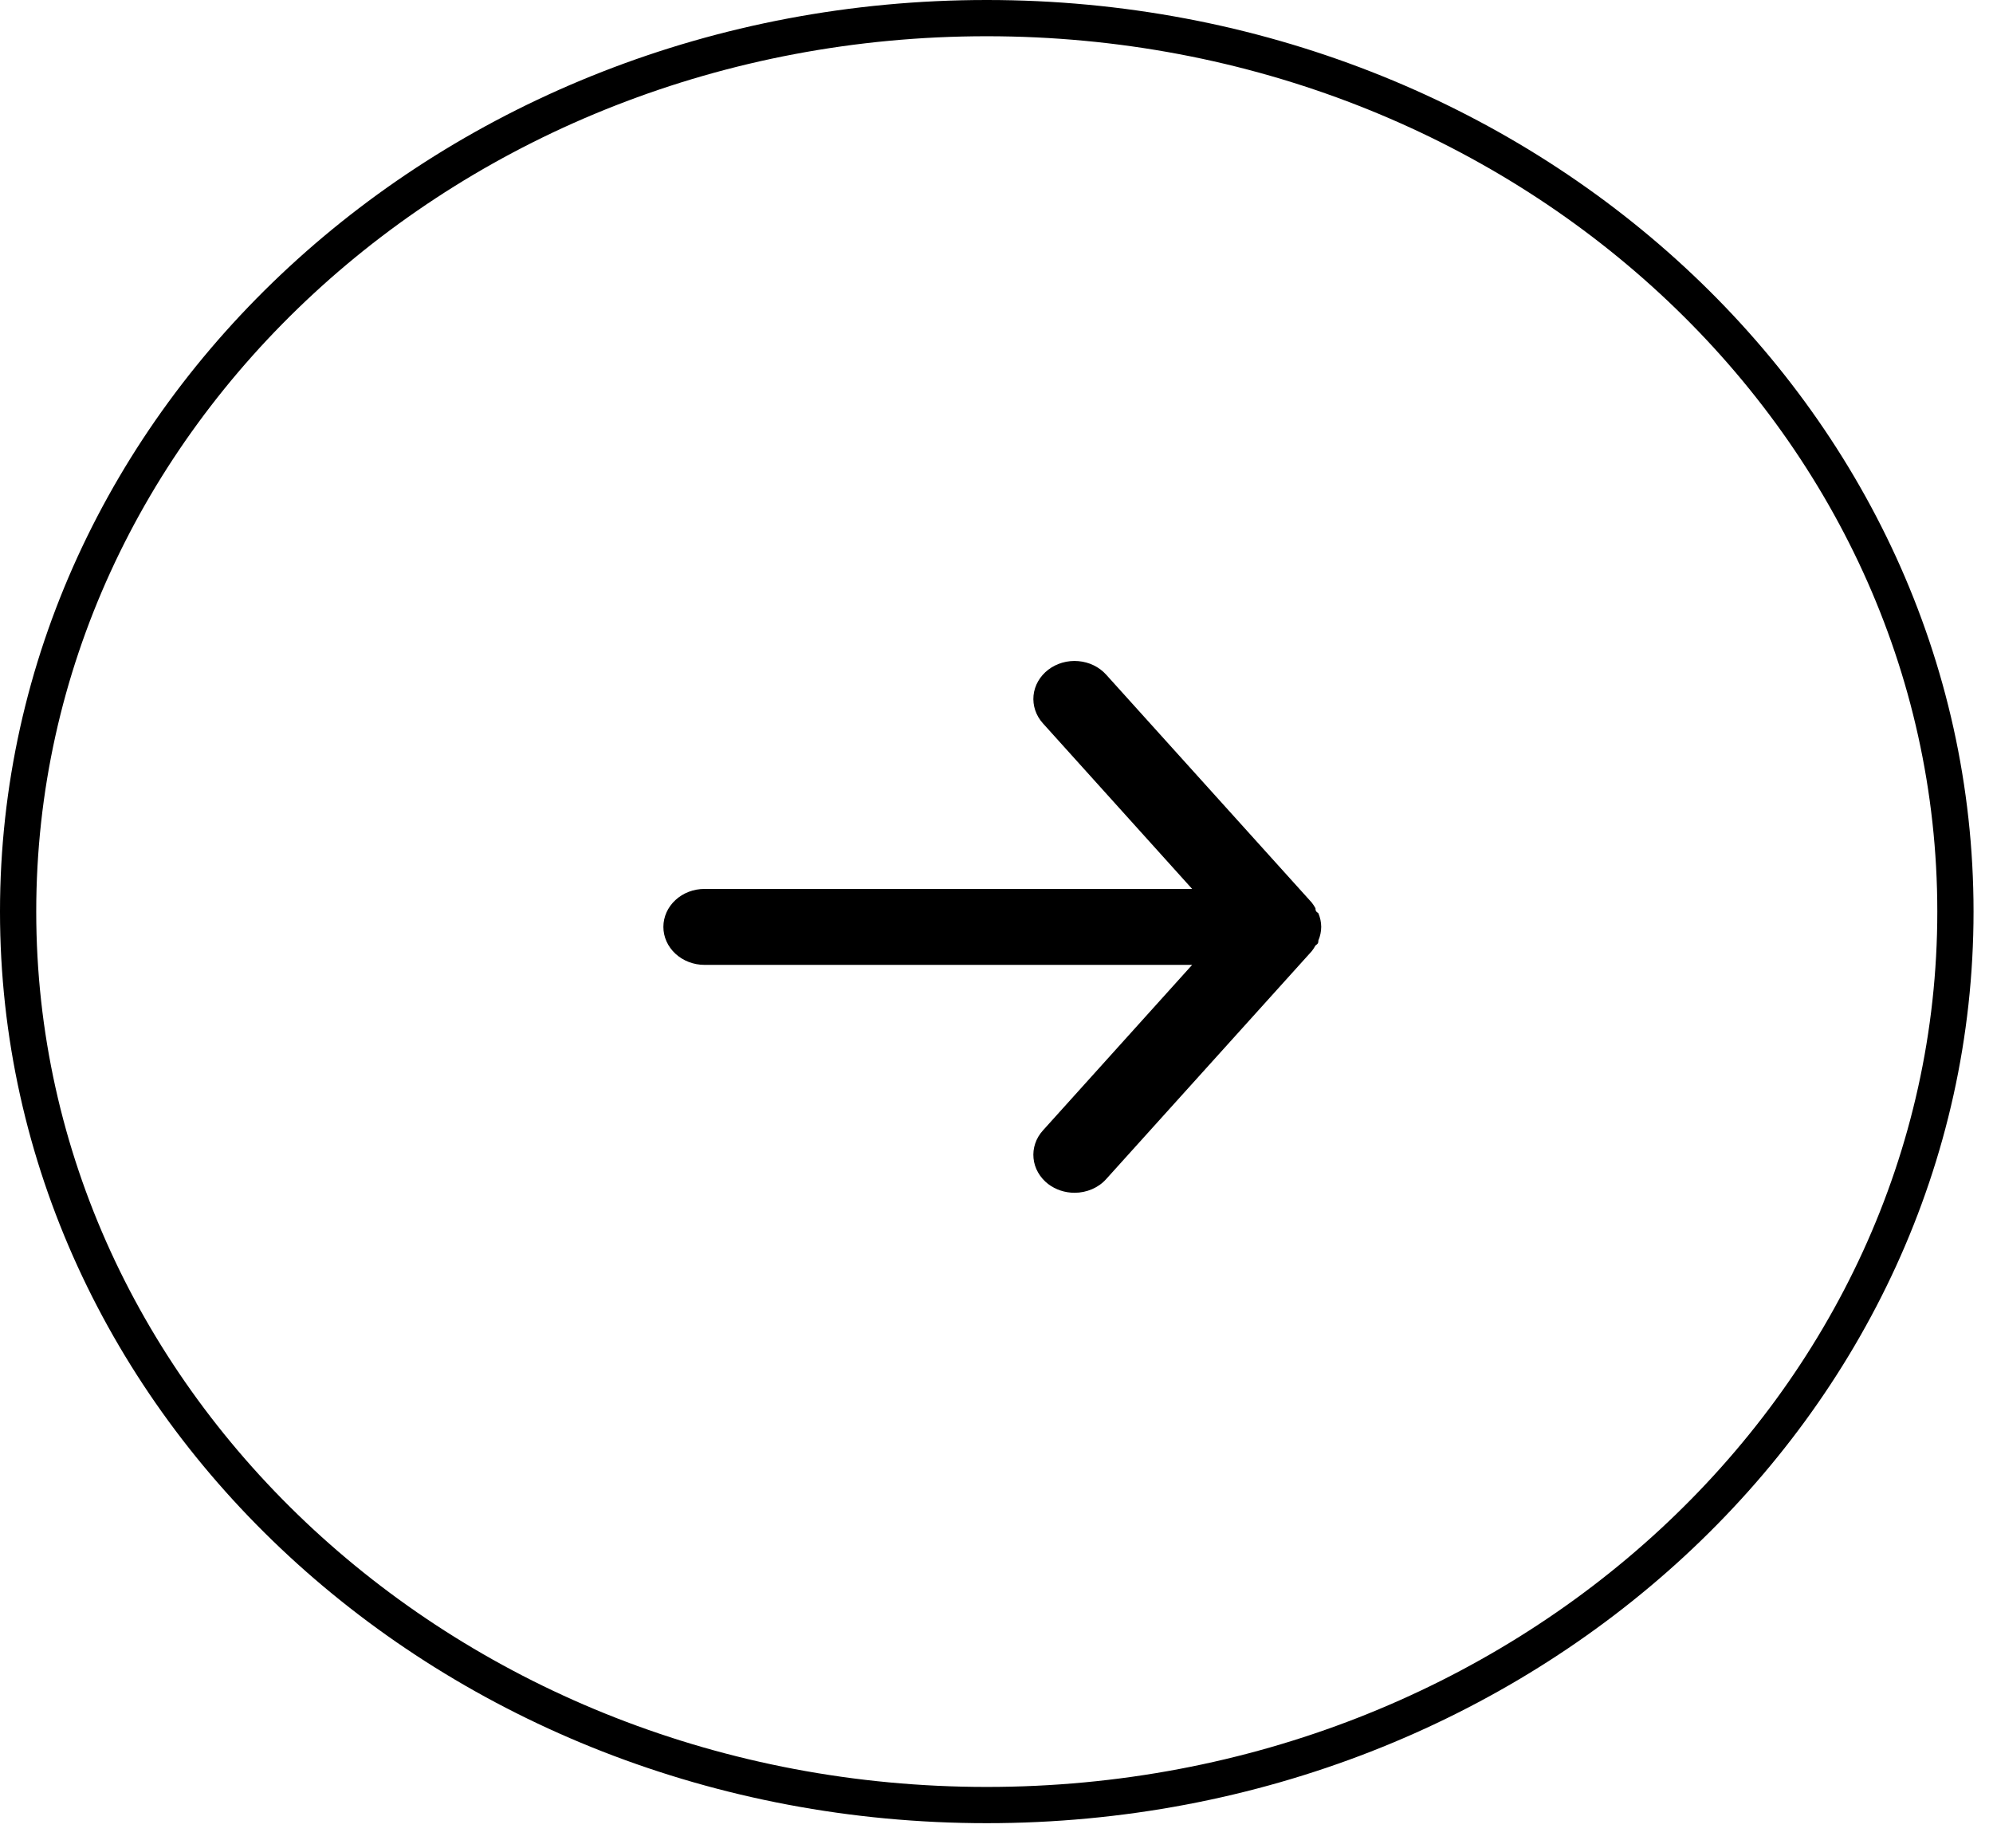 <svg width="55" height="51" viewBox="0 0 55 51" fill="none" xmlns="http://www.w3.org/2000/svg">
<path d="M19.442 24.53H32.899L28.78 19.96C28.587 19.746 28.495 19.47 28.522 19.192C28.55 18.915 28.696 18.66 28.927 18.482C29.159 18.304 29.458 18.218 29.758 18.244C30.058 18.269 30.335 18.404 30.527 18.618L36.2 24.907C36.239 24.957 36.273 25.009 36.303 25.064C36.303 25.117 36.303 25.148 36.382 25.2C36.433 25.321 36.46 25.448 36.461 25.578C36.46 25.707 36.433 25.835 36.382 25.955C36.382 26.008 36.382 26.039 36.303 26.091C36.273 26.146 36.239 26.198 36.2 26.248L30.527 32.537C30.421 32.656 30.287 32.751 30.136 32.816C29.985 32.881 29.82 32.915 29.654 32.915C29.389 32.915 29.132 32.83 28.927 32.674C28.812 32.586 28.718 32.478 28.648 32.356C28.578 32.234 28.535 32.1 28.522 31.963C28.508 31.826 28.524 31.687 28.568 31.556C28.612 31.424 28.684 31.302 28.78 31.196L32.899 26.626H19.442C19.141 26.626 18.852 26.515 18.64 26.319C18.427 26.122 18.307 25.856 18.307 25.578C18.307 25.3 18.427 25.033 18.64 24.837C18.852 24.64 19.141 24.53 19.442 24.53Z" fill="black"/>
<path d="M53.963 25.155C53.963 38.736 42.033 49.811 27.231 49.811C12.43 49.811 0.5 38.736 0.5 25.155C0.5 11.575 12.43 0.5 27.231 0.5C42.033 0.5 53.963 11.575 53.963 25.155Z" stroke="black"/>
</svg>

